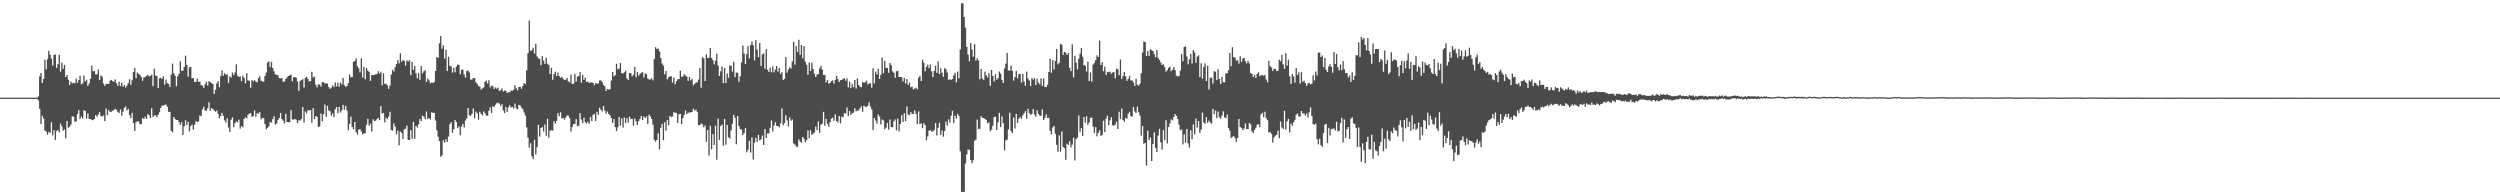 <?xml version="1.0" encoding="UTF-8"?>
<svg xmlns="http://www.w3.org/2000/svg" width="1920" height="150">
  <path d="M0 75.000h1v1.000H0zM1 75.000h1v1.000H1zM2 75.000h1v1.000H2zM3 75.000h1v1.000H3zM4 75.000h1v1.000H4zM5 75.000h1v1.000H5zM6 75.000h1v1.000H6zM7 75.000h1v1.000H7zM8 75.000h1v1.000H8zM9 75.000h1v1.000H9zM10 75.000h1v1.000H10zM11 75.000h1v1.000H11zM12 75.000h1v1.000H12zM13 75.000h1v1.000H13zM14 75.000h1v1.000H14zM15 75.000h1v1.000H15zM16 75.000h1v1.000H16zM17 75.000h1v1.000H17zM18 75.000h1v1.000H18zM19 75.000h1v1.000H19zM20 75.000h1v1.000H20zM21 75.000h1v1.000H21zM22 75.000h1v1.000H22zM23 75.000h1v1.000H23zM24 75.000h1v1.000H24zM25 75.000h1v1.000H25zM26 75.000h1v1.000H26zM27 75.000h1v1.000H27zM28 75.000h1v1.000H28zM29 73.943h1v3.237H29zM30 58.606h1v24.929H30zM31 55.999h1v39.359H31zM32 63.741h1v25.142H32zM33 60.617h1v30.405H33zM34 45.928h1v54.336H34zM35 53.189h1v47.810H35zM36 45.524h1v57.929H36zM37 38.989h1v62.222H37zM38 41.927h1v60.257H38zM39 45.091h1v48.796H39zM40 50.299h1v53.669H40zM41 42.182h1v57.857H41zM42 41.846h1v65.628H42zM43 52.122h1v48.592H43zM44 49.259h1v50.463H44zM45 42.023h1v59.600H45zM46 55.112h1v39.828H46zM47 48.075h1v48.923H47zM48 52.905h1v47.490H48zM49 49.933h1v49.425H49zM50 59.138h1v47.048H50zM51 57.573h1v35.322H51zM52 61.178h1v36.987H52zM53 65.213h1v32.208H53zM54 62.596h1v33.072H54zM55 64.058h1v25.394H55zM56 63.476h1v26.085H56zM57 63.954h1v29.569H57zM58 60.292h1v32.904H58zM59 63.567h1v24.086H59zM60 61.466h1v23.186H60zM61 58.229h1v33.070H61zM62 64.734h1v24.831H62zM63 64.037h1v27.010H63zM64 57.979h1v26.597H64zM65 62.640h1v22.622H65zM66 61.242h1v29.898H66zM67 66.068h1v21.141H67zM68 64.158h1v27.270H68zM69 60.442h1v31.063H69zM70 50.360h1v41.601H70zM71 54.739h1v37.560H71zM72 54.614h1v36.777H72zM73 57.181h1v31.264H73zM74 57.076h1v32.544H74zM75 53.397h1v34.497H75zM76 61.395h1v24.744H76zM77 57.975h1v31.103H77zM78 58.901h1v30.669H78zM79 64.173h1v24.413H79zM80 65.948h1v27.070H80zM81 64.351h1v18.930H81zM82 64.480h1v23.958H82zM83 64.505h1v19.998H83zM84 62.071h1v23.914H84zM85 61.329h1v24.475H85zM86 62.343h1v22.801H86zM87 62.849h1v21.605H87zM88 60.993h1v22.519H88zM89 63.986h1v20.276H89zM90 65.946h1v20.142H90zM91 62.810h1v24.022H91zM92 66.097h1v17.984H92zM93 63.496h1v25.358H93zM94 66.533h1v19.290H94zM95 65.297h1v17.465H95zM96 67.176h1v14.542H96zM97 65.728h1v19.134H97zM98 63.829h1v19.842H98zM99 60.889h1v27.530H99zM100 65.171h1v25.644H100zM101 61.531h1v25.137H101zM102 55.311h1v39.204H102zM103 52.296h1v48.279H103zM104 60.044h1v33.948H104zM105 55.644h1v37.512H105zM106 56.749h1v36.528H106zM107 57.488h1v37.829H107zM108 59.075h1v36.366H108zM109 62.034h1v28.629H109zM110 59.358h1v31.991H110zM111 59.298h1v30.250H111zM112 58.265h1v33.098H112zM113 57.430h1v30.296H113zM114 58.675h1v29.745H114zM115 58.317h1v32.234H115zM116 57.274h1v25.872H116zM117 66.167h1v23.628H117zM118 52.682h1v35.984H118zM119 57.979h1v30.626H119zM120 58.304h1v31.782H120zM121 67.640h1v20.538H121zM122 60.163h1v26.033H122zM123 59.738h1v23.086H123zM124 60.674h1v20.484H124zM125 58.660h1v22.364H125zM126 65.019h1v15.570H126zM127 61.116h1v19.164H127zM128 63.863h1v18.127H128zM129 64.477h1v21.391H129zM130 66.782h1v19.193H130zM131 57.293h1v43.166H131zM132 48.844h1v52.669H132zM133 56.323h1v33.510H133zM134 58.189h1v33.164H134zM135 66.265h1v25.928H135zM136 58.659h1v33.456H136zM137 56.744h1v37.161H137zM138 46.983h1v48.905H138zM139 54.389h1v39.532H139zM140 54.332h1v49.335H140zM141 51.441h1v45.555H141zM142 42.750h1v49.589H142zM143 49.911h1v46.204H143zM144 58.901h1v34.617H144zM145 51.680h1v49.125H145zM146 51.352h1v45.529H146zM147 60.215h1v35.487H147zM148 59.870h1v39.735H148zM149 62.976h1v32.769H149zM150 62.849h1v30.230H150zM151 60.401h1v33.307H151zM152 62.880h1v30.346H152zM153 62.603h1v25.954H153zM154 65.400h1v23.829H154zM155 65.781h1v18.290H155zM156 67.515h1v14.446H156zM157 64.750h1v19.886H157zM158 62.797h1v22.483H158zM159 65.796h1v17.415H159zM160 62.401h1v16.186H160zM161 63.098h1v21.962H161zM162 63.887h1v19.036H162zM163 64.453h1v19.250H163zM164 72.080h1v12.810H164zM165 68.934h1v16.867H165zM166 63.979h1v20.929H166zM167 62.276h1v25.065H167zM168 66.914h1v23.976H168zM169 58.446h1v30.676H169zM170 54.063h1v32.691H170zM171 58.145h1v30.858H171zM172 56.248h1v36.151H172zM173 57.301h1v36.882H173zM174 57.121h1v33.832H174zM175 63.657h1v34.239H175zM176 58.648h1v42.643H176zM177 59.611h1v32.459H177zM178 55.711h1v34.401H178zM179 57.756h1v39.980H179zM180 55.707h1v38.888H180zM181 49.472h1v43.765H181zM182 58.188h1v35.729H182zM183 59.137h1v32.775H183zM184 58.778h1v40.051H184zM185 62.257h1v34.493H185zM186 58.111h1v39.651H186zM187 59.690h1v31.622H187zM188 64.019h1v26.154H188zM189 56.173h1v34.632H189zM190 61.748h1v26.491H190zM191 62.073h1v25.101H191zM192 67.322h1v19.710H192zM193 61.616h1v28.112H193zM194 62.441h1v26.742H194zM195 61.501h1v23.360H195zM196 62.704h1v26.933H196zM197 63.246h1v23.703H197zM198 60.106h1v27.174H198zM199 58.551h1v27.520H199zM200 62.052h1v29.537H200zM201 62.418h1v28.045H201zM202 62.747h1v27.999H202zM203 58.358h1v36.967H203zM204 55.701h1v43.627H204zM205 48.154h1v49.987H205zM206 47.030h1v50.035H206zM207 51.563h1v42.082H207zM208 47.476h1v46.693H208zM209 52.270h1v39.263H209zM210 54.828h1v34.445H210zM211 57.149h1v38.509H211zM212 57.441h1v37.388H212zM213 57.870h1v34.223H213zM214 60.011h1v30.542H214zM215 60.206h1v26.534H215zM216 59.937h1v31.599H216zM217 62.895h1v29.741H217zM218 62.570h1v32.181H218zM219 60.647h1v26.796H219zM220 59.335h1v34.432H220zM221 58.385h1v35.543H221zM222 58.009h1v35.747H222zM223 57.255h1v27.314H223zM224 62.432h1v29.316H224zM225 59.384h1v32.520H225zM226 59.146h1v32.263H226zM227 59.705h1v32.245H227zM228 62.593h1v32.039H228zM229 69.719h1v22.740H229zM230 62.290h1v30.206H230zM231 61.434h1v29.911H231zM232 60.752h1v21.512H232zM233 67.253h1v26.875H233zM234 59.842h1v25.746H234zM235 59.020h1v27.995H235zM236 60.788h1v23.830H236zM237 62.561h1v22.331H237zM238 62.216h1v22.312H238zM239 55.112h1v39.188H239zM240 59.561h1v23.554H240zM241 58.813h1v32.620H241zM242 65.070h1v24.147H242zM243 67.128h1v22.598H243zM244 64.818h1v32.680H244zM245 64.834h1v32.223H245zM246 66.485h1v20.641H246zM247 63.070h1v29.988H247zM248 63.082h1v24.698H248zM249 64.158h1v16.001H249zM250 63.886h1v25.860H250zM251 64.247h1v16.952H251zM252 66.873h1v17.965H252zM253 68.263h1v17.120H253zM254 67.300h1v21.509H254zM255 65.474h1v21.644H255zM256 66.905h1v23.025H256zM257 63.301h1v20.564H257zM258 66.294h1v15.896H258zM259 63.466h1v23.501H259zM260 66.625h1v15.553H260zM261 63.337h1v23.048H261zM262 64.821h1v19.958H262zM263 59.911h1v20.653H263zM264 65.498h1v18.781H264zM265 66.625h1v14.725H265zM266 66.091h1v18.730H266zM267 63.862h1v36.119H267zM268 57.187h1v38.017H268zM269 59.277h1v30.307H269zM270 59.207h1v38.348H270zM271 47.417h1v51.910H271zM272 46.810h1v46.866H272zM273 44.810h1v56.688H273zM274 50.833h1v52.510H274zM275 52.403h1v47.110H275zM276 55.563h1v43.643H276zM277 44.847h1v56.086H277zM278 59.501h1v43.595H278zM279 51.244h1v51.200H279zM280 60.854h1v41.489H280zM281 52.185h1v43.658H281zM282 54.269h1v37.031H282zM283 55.213h1v41.227H283zM284 62.117h1v32.790H284zM285 57.696h1v43.322H285zM286 57.699h1v33.988H286zM287 57.543h1v35.352H287zM288 57.041h1v35.667H288zM289 56.860h1v34.676H289zM290 54.692h1v35.853H290zM291 56.509h1v35.717H291zM292 55.060h1v26.389H292zM293 65.582h1v21.603H293zM294 56.203h1v30.499H294zM295 64.413h1v29.598H295zM296 64.192h1v26.177H296zM297 65.699h1v25.827H297zM298 68.245h1v21.347H298zM299 65.713h1v20.148H299zM300 57.310h1v42.482H300zM301 53.552h1v46.813H301zM302 54.927h1v39.855H302zM303 51.635h1v45.560H303zM304 49.129h1v53.978H304zM305 46.162h1v54.075H305zM306 48.625h1v62.919H306zM307 40.950h1v60.055H307zM308 47.407h1v54.630H308zM309 46.225h1v60.403H309zM310 46.709h1v52.601H310zM311 50.396h1v48.434H311zM312 46.382h1v50.048H312zM313 47.292h1v60.059H313zM314 46.175h1v61.412H314zM315 57.789h1v42.216H315zM316 47.624h1v59.128H316zM317 53.585h1v40.034H317zM318 50.576h1v56.012H318zM319 56.357h1v40.290H319zM320 60.097h1v37.844H320zM321 56.133h1v39.274H321zM322 61.382h1v30.010H322zM323 50.636h1v42.434H323zM324 56.425h1v32.410H324zM325 54.863h1v34.740H325zM326 53.909h1v37.596H326zM327 62.888h1v22.741H327zM328 60.305h1v30.944H328zM329 61.763h1v28.937H329zM330 63.933h1v27.939H330zM331 63.391h1v22.892H331zM332 63.676h1v22.972H332zM333 63.028h1v23.637H333zM334 54.545h1v38.003H334zM335 43.836h1v56.282H335zM336 44.506h1v60.449H336zM337 33.277h1v75.068H337zM338 27.628h1v92.760H338zM339 37.333h1v82.073H339zM340 34.807h1v72.926H340zM341 45.026h1v64.571H341zM342 38.183h1v68.666H342zM343 54.580h1v54.456H343zM344 43.610h1v61.283H344zM345 50.464h1v44.882H345zM346 51.117h1v42.665H346zM347 55.809h1v46.174H347zM348 51.973h1v47.306H348zM349 55.519h1v36.640H349zM350 51.169h1v42.616H350zM351 49.623h1v48.834H351zM352 49.857h1v47.175H352zM353 56.912h1v46.898H353zM354 53.451h1v43.762H354zM355 53.580h1v41.554H355zM356 57.218h1v40.779H356zM357 59.613h1v32.953H357zM358 54.577h1v36.323H358zM359 54.157h1v28.844H359zM360 55.600h1v32.944H360zM361 61.131h1v27.855H361zM362 61.110h1v26.299H362zM363 59.939h1v23.286H363zM364 59.893h1v31.000H364zM365 63.192h1v22.510H365zM366 64.339h1v22.749H366zM367 66.062h1v25.892H367zM368 66.548h1v19.338H368zM369 68.689h1v18.801H369zM370 67.848h1v20.883H370zM371 67.137h1v18.355H371zM372 62.907h1v24.074H372zM373 61.836h1v26.919H373zM374 64.041h1v24.876H374zM375 61.593h1v23.439H375zM376 67.156h1v15.341H376zM377 65.723h1v21.091H377zM378 66.234h1v15.263H378zM379 68.335h1v13.933H379zM380 67.126h1v13.316H380zM381 68.147h1v11.134H381zM382 67.295h1v11.521H382zM383 69.749h1v9.859H383zM384 69.308h1v12.042H384zM385 67.938h1v12.014H385zM386 70.248h1v14.569H386zM387 69.358h1v17.588H387zM388 69.822h1v12.311H388zM389 71.352h1v14.686H389zM390 70.798h1v11.723H390zM391 70.876h1v9.969H391zM392 69.475h1v13.077H392zM393 69.654h1v12.494H393zM394 68.935h1v14.441H394zM395 65.429h1v14.097H395zM396 67.847h1v15.419H396zM397 69.466h1v14.562H397zM398 66.847h1v13.712H398zM399 66.618h1v14.326H399zM400 68.209h1v14.438H400zM401 65.952h1v17.845H401zM402 63.737h1v22.637H402zM403 64.665h1v24.233H403zM404 54.082h1v43.721H404zM405 40.788h1v65.064H405zM406 15.829h1v97.603H406zM407 39.174h1v70.870H407zM408 38.455h1v81.584H408zM409 36.629h1v85.649H409zM410 41.142h1v66.208H410zM411 33.601h1v85.074H411zM412 43.361h1v69.664H412zM413 44.685h1v51.164H413zM414 45.436h1v59.515H414zM415 50.069h1v48.206H415zM416 43.115h1v54.514H416zM417 46.548h1v54.485H417zM418 49.073h1v46.585H418zM419 44.304h1v59.935H419zM420 48.914h1v42.307H420zM421 49.979h1v55.801H421zM422 56.844h1v43.642H422zM423 52.106h1v47.896H423zM424 61.231h1v39.190H424zM425 56.949h1v36.125H425zM426 55.047h1v39.841H426zM427 58.491h1v34.405H427zM428 55.796h1v31.078H428zM429 58.492h1v30.726H429zM430 59.663h1v26.555H430zM431 58.965h1v32.079H431zM432 60.506h1v29.912H432zM433 61.495h1v30.495H433zM434 61.246h1v28.976H434zM435 59.875h1v28.773H435zM436 62.452h1v26.383H436zM437 63.261h1v27.500H437zM438 57.305h1v43.769H438zM439 64.453h1v32.997H439zM440 64.207h1v31.130H440zM441 56.801h1v38.321H441zM442 62.788h1v28.713H442zM443 58.909h1v38.075H443zM444 58.415h1v38.129H444zM445 55.273h1v31.585H445zM446 63.569h1v28.230H446zM447 57.453h1v37.161H447zM448 61.367h1v28.994H448zM449 59.659h1v34.180H449zM450 63.033h1v31.860H450zM451 62.500h1v30.951H451zM452 63.627h1v31.457H452zM453 63.365h1v26.427H453zM454 63.271h1v29.725H454zM455 63.708h1v24.552H455zM456 65.444h1v21.976H456zM457 63.598h1v29.331H457zM458 64.263h1v21.634H458zM459 64.081h1v24.067H459zM460 61.751h1v20.957H460zM461 61.681h1v22.668H461zM462 63.053h1v22.561H462zM463 65.268h1v16.092H463zM464 66.358h1v18.516H464zM465 69.838h1v17.503H465zM466 68.294h1v17.330H466zM467 68.768h1v18.787H467zM468 68.584h1v20.061H468zM469 61.857h1v28.832H469zM470 55.265h1v39.137H470zM471 58.620h1v32.759H471zM472 57.705h1v40.001H472zM473 48.963h1v51.686H473zM474 53.260h1v44.463H474zM475 52.742h1v37.164H475zM476 48.324h1v48.159H476zM477 56.187h1v34.712H477zM478 56.403h1v41.647H478zM479 55.480h1v34.784H479zM480 54.201h1v40.326H480zM481 60.205h1v30.449H481zM482 61.370h1v32.785H482zM483 56.166h1v33.455H483zM484 56.150h1v35.327H484zM485 58.663h1v32.460H485zM486 57.362h1v39.093H486zM487 51.300h1v39.775H487zM488 59.371h1v33.830H488zM489 55.338h1v40.734H489zM490 58.095h1v34.863H490zM491 56.787h1v34.560H491zM492 56.027h1v33.054H492zM493 55.243h1v36.919H493zM494 59.418h1v30.086H494zM495 56.392h1v34.297H495zM496 56.868h1v32.535H496zM497 60.305h1v34.974H497zM498 61.009h1v27.024H498zM499 61.022h1v28.531H499zM500 59.984h1v31.386H500zM501 61.697h1v34.147H501zM502 45.389h1v62.026H502zM503 36.253h1v72.583H503zM504 37.620h1v69.912H504zM505 37.268h1v65.120H505zM506 39.436h1v75.298H506zM507 44.502h1v53.631H507zM508 48.791h1v46.310H508zM509 50.334h1v57.334H509zM510 57.113h1v36.806H510zM511 54.534h1v45.760H511zM512 61.044h1v31.165H512zM513 59.340h1v36.708H513zM514 58.606h1v30.451H514zM515 58.523h1v31.436H515zM516 63.451h1v25.974H516zM517 59.477h1v26.676H517zM518 64.729h1v21.880H518zM519 62.419h1v24.319H519zM520 60.887h1v33.524H520zM521 60.649h1v27.158H521zM522 54.293h1v33.229H522zM523 58.894h1v36.363H523zM524 58.777h1v31.911H524zM525 57.019h1v31.151H525zM526 58.034h1v26.851H526zM527 58.826h1v28.911H527zM528 62.073h1v24.523H528zM529 59.106h1v27.311H529zM530 61.745h1v24.560H530zM531 60.501h1v25.535H531zM532 65.554h1v18.025H532zM533 64.445h1v20.515H533zM534 63.271h1v20.877H534zM535 63.247h1v22.689H535zM536 61.058h1v35.046H536zM537 52.243h1v43.699H537zM538 67.370h1v27.526H538zM539 43.971h1v51.499H539zM540 44.845h1v52.920H540zM541 62.238h1v34.109H541zM542 41.693h1v67.177H542zM543 44.675h1v55.185H543zM544 44.406h1v75.080H544zM545 36.888h1v59.701H545zM546 44.500h1v70.134H546zM547 46.132h1v56.906H547zM548 49.402h1v61.952H548zM549 46.716h1v49.840H549zM550 41.191h1v81.507H550zM551 50.278h1v40.882H551zM552 58.371h1v49.209H552zM553 54.718h1v42.202H553zM554 51.068h1v44.500H554zM555 63.821h1v48.087H555zM556 52.190h1v39.176H556zM557 63.795h1v47.269H557zM558 56.296h1v39.674H558zM559 59.716h1v45.779H559zM560 50.320h1v56.074H560zM561 50.458h1v49.621H561zM562 55.033h1v39.989H562zM563 47.461h1v40.774H563zM564 59.249h1v31.201H564zM565 55.663h1v55.142H565zM566 56.020h1v33.057H566zM567 62.783h1v34.068H567zM568 58.566h1v40.452H568zM569 47.863h1v51.737H569zM570 34.994h1v68.736H570zM571 41.041h1v61.219H571zM572 49.226h1v49.153H572zM573 41.629h1v75.303H573zM574 35.498h1v79.534H574zM575 44.909h1v63.190H575zM576 34.616h1v82.532H576zM577 31.953h1v73.622H577zM578 34.736h1v87.748H578zM579 46.449h1v63.118H579zM580 30.832h1v75.017H580zM581 38.035h1v70.953H581zM582 43.910h1v59.671H582zM583 33.084h1v74.733H583zM584 50.639h1v56.434H584zM585 41.836h1v62.359H585zM586 41.004h1v70.427H586zM587 52.827h1v46.340H587zM588 37.766h1v68.172H588zM589 53.606h1v48.850H589zM590 55.231h1v47.271H590zM591 52.039h1v46.113H591zM592 55.538h1v37.004H592zM593 51.109h1v49.782H593zM594 55.672h1v40.678H594zM595 53.296h1v40.570H595zM596 50.708h1v45.950H596zM597 55.032h1v41.729H597zM598 52.006h1v45.750H598zM599 56.881h1v37.918H599zM600 55.380h1v27.938H600zM601 61.400h1v34.854H601zM602 60.452h1v34.015H602zM603 43.919h1v44.668H603zM604 55.720h1v36.726H604zM605 53.408h1v43.713H605zM606 51.731h1v38.526H606zM607 52.619h1v40.086H607zM608 47.145h1v44.603H608zM609 32.130h1v77.934H609zM610 49.737h1v61.270H610zM611 35.302h1v77.104H611zM612 39.965h1v72.982H612zM613 30.578h1v76.467H613zM614 42.103h1v66.590H614zM615 34.540h1v75.036H615zM616 44.821h1v60.373H616zM617 35.345h1v71.272H617zM618 47.407h1v61.922H618zM619 49.745h1v57.877H619zM620 57.394h1v42.651H620zM621 47.899h1v58.219H621zM622 54.487h1v45.620H622zM623 48.128h1v55.427H623zM624 52.945h1v49.740H624zM625 56.555h1v45.124H625zM626 59.119h1v38.036H626zM627 57.309h1v42.714H627zM628 56.896h1v36.436H628zM629 52.461h1v49.617H629zM630 50.605h1v45.174H630zM631 53.478h1v41.514H631zM632 57.541h1v28.371H632zM633 57.652h1v38.980H633zM634 63.346h1v27.930H634zM635 61.436h1v33.702H635zM636 64.236h1v33.177H636zM637 63.691h1v30.147H637zM638 62.309h1v28.805H638zM639 61.793h1v28.576H639zM640 64.185h1v28.617H640zM641 61.338h1v26.524H641zM642 58.191h1v34.725H642zM643 60.721h1v33.308H643zM644 62.996h1v26.065H644zM645 61.617h1v33.141H645zM646 61.370h1v28.164H646zM647 60.450h1v29.648H647zM648 60.119h1v26.783H648zM649 62.051h1v25.259H649zM650 60.282h1v22.243H650zM651 67.100h1v21.950H651zM652 62.642h1v22.644H652zM653 67.645h1v20.552H653zM654 64.389h1v22.609H654zM655 66.943h1v19.561H655zM656 61.410h1v21.780H656zM657 68.021h1v17.478H657zM658 60.166h1v24.664H658zM659 65.186h1v19.638H659zM660 66.712h1v16.428H660zM661 66.978h1v14.635H661zM662 63.124h1v22.665H662zM663 63.563h1v17.650H663zM664 63.160h1v18.746H664zM665 61.978h1v20.115H665zM666 64.876h1v16.263H666zM667 64.057h1v14.561H667zM668 64.014h1v17.714H668zM669 67.368h1v16.632H669zM670 52.468h1v47.459H670zM671 64.071h1v26.540H671zM672 54.929h1v37.646H672zM673 57.263h1v37.699H673zM674 52.843h1v35.113H674zM675 60.688h1v28.863H675zM676 57.431h1v38.083H676zM677 44.182h1v47.571H677zM678 56.192h1v36.203H678zM679 46.674h1v52.554H679zM680 52.162h1v45.813H680zM681 52.114h1v42.209H681zM682 55.888h1v43.673H682zM683 48.325h1v43.495H683zM684 50.100h1v47.479H684zM685 54.872h1v42.852H685zM686 55.793h1v37.377H686zM687 59.822h1v31.911H687zM688 54.720h1v45.352H688zM689 54.434h1v36.692H689zM690 59.117h1v41.873H690zM691 59.095h1v36.153H691zM692 59.227h1v29.185H692zM693 62.475h1v31.226H693zM694 59.920h1v27.062H694zM695 64.133h1v28.871H695zM696 60.734h1v21.046H696zM697 65.190h1v22.747H697zM698 63.457h1v25.041H698zM699 67.090h1v19.009H699zM700 66.409h1v21.189H700zM701 68.699h1v18.765H701zM702 67.990h1v16.785H702zM703 67.393h1v20.079H703zM704 68.663h1v26.747H704zM705 59.645h1v25.977H705zM706 58.440h1v36.854H706zM707 62.244h1v32.498H707zM708 45.810h1v52.653H708zM709 48.136h1v46.408H709zM710 54.782h1v41.248H710zM711 51.337h1v56.367H711zM712 49.712h1v55.087H712zM713 52.429h1v47.970H713zM714 49.561h1v50.396H714zM715 54.828h1v46.115H715zM716 59.212h1v41.833H716zM717 54.498h1v45.447H717zM718 50.524h1v43.913H718zM719 55.974h1v48.038H719zM720 47.215h1v50.954H720zM721 56.947h1v37.282H721zM722 52.432h1v51.152H722zM723 55.889h1v44.332H723zM724 58.959h1v46.068H724zM725 52.309h1v48.351H725zM726 53.232h1v40.128H726zM727 55.636h1v40.901H727zM728 61.341h1v30.323H728zM729 60.832h1v33.452H729zM730 61.370h1v27.518H730zM731 60.650h1v24.389H731zM732 57.909h1v36.691H732zM733 55.917h1v32.897H733zM734 63.304h1v27.792H734zM735 54.930h1v32.568H735zM736 60.124h1v29.068H736zM737 37.974h1v78.226H737zM738 2.556h1v144.867H738zM739 2.584h1v144.786H739zM740 13.077h1v134.335H740zM741 21.268h1v104.379H741zM742 36.070h1v82.434H742zM743 41.873h1v72.798H743zM744 47.083h1v68.160H744zM745 33.013h1v89.791H745zM746 38.067h1v87.253H746zM747 43.544h1v79.535H747zM748 33.929h1v74.087H748zM749 46.554h1v60.729H749zM750 44.724h1v47.107H750zM751 46.416h1v52.755H751zM752 60.926h1v37.873H752zM753 52.960h1v36.356H753zM754 60.325h1v30.271H754zM755 61.525h1v29.091H755zM756 55.039h1v36.339H756zM757 57.913h1v34.224H757zM758 59.551h1v35.159H758zM759 56.167h1v37.778H759zM760 65.947h1v34.880H760zM761 53.701h1v45.828H761zM762 58.379h1v38.169H762zM763 62.608h1v27.373H763zM764 56.979h1v32.666H764zM765 61.232h1v38.615H765zM766 60.066h1v33.946H766zM767 54.899h1v31.737H767zM768 56.544h1v41.035H768zM769 61.269h1v28.131H769zM770 63.756h1v30.819H770zM771 52.538h1v62.964H771zM772 48.880h1v58.943H772zM773 40.617h1v66.663H773zM774 54.023h1v45.467H774zM775 54.306h1v32.198H775zM776 50.412h1v50.303H776zM777 54.415h1v47.777H777zM778 61.934h1v28.328H778zM779 59.232h1v39.502H779zM780 54.392h1v33.180H780zM781 60.121h1v34.351H781zM782 56.959h1v34.161H782zM783 56.847h1v32.918H783zM784 63.398h1v27.860H784zM785 56.741h1v31.793H785zM786 62.586h1v24.507H786zM787 65.908h1v19.500H787zM788 55.032h1v36.085H788zM789 60.335h1v23.273H789zM790 61.821h1v25.044H790zM791 66.053h1v22.187H791zM792 60.003h1v27.503H792zM793 61.204h1v22.508H793zM794 60.026h1v27.925H794zM795 65.274h1v24.339H795zM796 60.492h1v24.227H796zM797 63.549h1v23.887H797zM798 64.775h1v23.962H798zM799 60.228h1v28.803H799zM800 65.965h1v18.076H800zM801 60.069h1v32.083H801zM802 66.797h1v23.674H802zM803 66.877h1v21.013H803zM804 65.064h1v25.512H804zM805 55.320h1v35.167H805zM806 45.108h1v55.372H806zM807 55.889h1v47.316H807zM808 46.112h1v51.822H808zM809 53.400h1v43.354H809zM810 46.708h1v56.071H810zM811 37.705h1v73.502H811zM812 49.433h1v67.097H812zM813 48.249h1v55.700H813zM814 33.666h1v82.788H814zM815 34.409h1v66.498H815zM816 42.190h1v70.696H816zM817 39.832h1v73.997H817zM818 40.325h1v82.419H818zM819 42.242h1v68.084H819zM820 40.691h1v70.702H820zM821 52.018h1v56.457H821zM822 54.614h1v58.498H822zM823 34.030h1v77.011H823zM824 59.405h1v46.431H824zM825 42.854h1v80.412H825zM826 48.084h1v58.857H826zM827 53.197h1v52.414H827zM828 45.045h1v43.605H828zM829 41.220h1v60.015H829zM830 36.803h1v61.574H830zM831 43.519h1v60.905H831zM832 49.974h1v39.877H832zM833 50.711h1v43.496H833zM834 55.009h1v34.251H834zM835 47.402h1v48.466H835zM836 62.222h1v31.875H836zM837 55.592h1v34.909H837zM838 62.702h1v27.596H838zM839 49.661h1v47.550H839zM840 48.241h1v53.823H840zM841 46.103h1v51.537H841zM842 42.514h1v62.185H842zM843 43.770h1v58.255H843zM844 31.169h1v68.909H844zM845 49.912h1v54.472H845zM846 47.613h1v56.013H846zM847 54.711h1v37.980H847zM848 51.147h1v50.442H848zM849 57.538h1v33.626H849zM850 55.146h1v33.709H850zM851 55.447h1v40.722H851zM852 54.923h1v37.505H852zM853 56.618h1v33.334H853zM854 55.659h1v40.457H854zM855 55.251h1v41.294H855zM856 60.123h1v35.507H856zM857 52.688h1v40.844H857zM858 53.298h1v45.814H858zM859 57.698h1v28.116H859zM860 45.757h1v45.683H860zM861 60.608h1v22.764H861zM862 58.404h1v33.860H862zM863 55.237h1v38.319H863zM864 58.628h1v31.872H864zM865 62.086h1v29.138H865zM866 60.489h1v26.887H866zM867 58.290h1v27.579H867zM868 61.801h1v27.541H868zM869 61.773h1v27.769H869zM870 63.291h1v18.838H870zM871 65.978h1v19.703H871zM872 60.402h1v26.337H872zM873 65.127h1v16.840H873zM874 65.790h1v20.422H874zM875 64.291h1v24.507H875zM876 56.305h1v47.892H876zM877 40.223h1v56.562H877zM878 31.903h1v78.490H878zM879 32.316h1v77.425H879zM880 42.986h1v84.132H880zM881 39.143h1v61.177H881zM882 42.932h1v64.614H882zM883 37.805h1v67.823H883zM884 38.535h1v85.100H884zM885 39.155h1v71.413H885zM886 41.656h1v59.930H886zM887 43.999h1v69.535H887zM888 38.497h1v78.362H888zM889 44.632h1v59.439H889zM890 46.179h1v52.783H890zM891 48.005h1v61.370H891zM892 49.955h1v64.928H892zM893 49.323h1v50.538H893zM894 51.487h1v56.206H894zM895 55.082h1v37.272H895zM896 53.840h1v56.321H896zM897 52.148h1v45.415H897zM898 51.135h1v43.677H898zM899 54.743h1v37.026H899zM900 53.569h1v38.970H900zM901 51.538h1v38.316H901zM902 53.895h1v33.685H902zM903 58.089h1v30.937H903zM904 58.626h1v32.756H904zM905 58.505h1v37.274H905zM906 54.251h1v45.781H906zM907 41.396h1v57.965H907zM908 47.064h1v63.900H908zM909 36.078h1v67.095H909zM910 35.566h1v73.985H910zM911 43.442h1v55.579H911zM912 49.394h1v60.784H912zM913 45.583h1v67.832H913zM914 41.391h1v58.717H914zM915 48.793h1v58.159H915zM916 38.427h1v57.104H916zM917 40.241h1v62.937H917zM918 48.209h1v42.828H918zM919 43.474h1v54.497H919zM920 42.489h1v50.512H920zM921 59.309h1v42.711H921zM922 48.543h1v50.982H922zM923 60.405h1v26.061H923zM924 51.371h1v42.746H924zM925 48.697h1v46.335H925zM926 62.269h1v27.701H926zM927 50.321h1v44.114H927zM928 68.711h1v23.963H928zM929 59.691h1v34.396H929zM930 59.619h1v35.291H930zM931 64.230h1v19.420H931zM932 54.749h1v32.892H932zM933 55.034h1v29.800H933zM934 61.504h1v29.249H934zM935 53.186h1v32.513H935zM936 60.676h1v29.404H936zM937 64.559h1v26.594H937zM938 59.138h1v29.591H938zM939 63.198h1v22.252H939zM940 63.268h1v26.962H940zM941 56.322h1v34.430H941zM942 56.270h1v31.657H942zM943 54.040h1v44.195H943zM944 40.718h1v59.584H944zM945 50.824h1v55.146H945zM946 36.238h1v68.879H946zM947 43.823h1v60.594H947zM948 44.301h1v61.643H948zM949 46.578h1v62.376H949zM950 46.283h1v59.659H950zM951 48.882h1v42.471H951zM952 43.185h1v54.385H952zM953 47.431h1v50.794H953zM954 44.860h1v55.153H954zM955 44.507h1v54.086H955zM956 47.083h1v47.800H956zM957 48.678h1v50.441H957zM958 46.698h1v52.497H958zM959 48.689h1v45.803H959zM960 56.014h1v39.414H960zM961 56.752h1v44.196H961zM962 59.226h1v43.018H962zM963 57.488h1v42.295H963zM964 59.847h1v38.322H964zM965 56.836h1v38.962H965zM966 55.520h1v39.836H966zM967 58.570h1v39.178H967zM968 57.772h1v30.116H968zM969 57.718h1v28.916H969zM970 58.279h1v31.661H970zM971 57.569h1v28.226H971zM972 61.105h1v29.819H972zM973 63.301h1v28.992H973zM974 46.740h1v55.072H974zM975 50.867h1v50.581H975zM976 51.764h1v50.987H976zM977 54.500h1v55.065H977zM978 52.745h1v52.726H978zM979 53.005h1v51.191H979zM980 54.641h1v48.895H980zM981 54.148h1v46.207H981zM982 45.846h1v60.337H982zM983 47.029h1v46.328H983zM984 42.161h1v55.839H984zM985 49.439h1v49.506H985zM986 52.814h1v32.270H986zM987 40.793h1v58.689H987zM988 50.413h1v42.813H988zM989 45.825h1v45.460H989zM990 58.634h1v43.009H990zM991 64.460h1v30.447H991zM992 56.866h1v39.746H992zM993 58.712h1v35.312H993zM994 63.431h1v28.641H994zM995 52.205h1v35.861H995zM996 57.526h1v29.578H996zM997 55.537h1v33.861H997zM998 64.278h1v25.310H998zM999 55.397h1v29.866H999zM1000 62.846h1v24.340H1000zM1001 61.877h1v25.207H1001zM1002 63.720h1v25.073H1002zM1003 65.932h1v21.207H1003zM1004 64.033h1v26.275H1004zM1005 63.690h1v22.586H1005zM1006 64.763h1v17.644H1006zM1007 64.239h1v24.802H1007zM1008 57.829h1v37.551H1008zM1009 61.767h1v34.206H1009zM1010 54.913h1v39.901H1010zM1011 57.968h1v49.013H1011zM1012 40.472h1v70.409H1012zM1013 40.370h1v66.159H1013zM1014 43.894h1v67.501H1014zM1015 42.642h1v70.034H1015zM1016 51.615h1v50.622H1016zM1017 44.508h1v51.344H1017zM1018 53.586h1v41.498H1018zM1019 55.309h1v54.438H1019zM1020 51.005h1v47.162H1020zM1021 49.388h1v54.695H1021zM1022 51.410h1v47.727H1022zM1023 55.879h1v43.054H1023zM1024 39.928h1v58.700H1024zM1025 49.210h1v50.980H1025zM1026 41.531h1v51.988H1026zM1027 51.656h1v49.206H1027zM1028 54.061h1v46.401H1028zM1029 49.482h1v45.089H1029zM1030 53.803h1v36.787H1030zM1031 46.952h1v62.454H1031zM1032 53.189h1v38.615H1032zM1033 56.171h1v49.834H1033zM1034 56.025h1v43.187H1034zM1035 59.441h1v38.068H1035zM1036 57.944h1v48.756H1036zM1037 62.949h1v28.194H1037zM1038 55.563h1v34.547H1038zM1039 61.390h1v33.359H1039zM1040 58.093h1v37.198H1040zM1041 42.398h1v55.858H1041zM1042 42.494h1v70.452H1042zM1043 32.533h1v65.420H1043zM1044 43.887h1v69.009H1044zM1045 28.293h1v95.978H1045zM1046 30.313h1v79.798H1046zM1047 29.074h1v86.356H1047zM1048 34.490h1v90.856H1048zM1049 38.630h1v70.357H1049zM1050 29.304h1v75.697H1050zM1051 39.133h1v75.490H1051zM1052 41.840h1v72.971H1052zM1053 48.942h1v54.546H1053zM1054 33.510h1v88.409H1054zM1055 41.093h1v67.861H1055zM1056 37.596h1v77.925H1056zM1057 37.596h1v78.532H1057zM1058 37.637h1v81.789H1058zM1059 47.701h1v64.344H1059zM1060 45.274h1v63.810H1060zM1061 46.346h1v52.293H1061zM1062 55.068h1v61.153H1062zM1063 38.770h1v67.775H1063zM1064 49.057h1v65.074H1064zM1065 45.987h1v54.246H1065zM1066 56.901h1v50.160H1066zM1067 55.578h1v52.865H1067zM1068 40.020h1v60.910H1068zM1069 46.943h1v55.320H1069zM1070 45.754h1v52.136H1070zM1071 45.850h1v54.149H1071zM1072 46.475h1v53.891H1072zM1073 51.463h1v53.344H1073zM1074 58.547h1v37.354H1074zM1075 50.026h1v42.410H1075zM1076 46.738h1v51.038H1076zM1077 56.138h1v52.476H1077zM1078 47.067h1v45.105H1078zM1079 52.478h1v46.149H1079zM1080 46.492h1v44.114H1080zM1081 40.962h1v56.579H1081zM1082 52.785h1v40.719H1082zM1083 47.574h1v53.008H1083zM1084 61.320h1v27.216H1084zM1085 49.843h1v49.462H1085zM1086 49.810h1v45.316H1086zM1087 43.100h1v56.663H1087zM1088 54.952h1v43.765H1088zM1089 50.737h1v43.343H1089zM1090 51.991h1v55.677H1090zM1091 58.193h1v39.328H1091zM1092 47.274h1v56.617H1092zM1093 55.983h1v36.134H1093zM1094 48.131h1v44.573H1094zM1095 49.840h1v49.201H1095zM1096 50.282h1v36.311H1096zM1097 49.192h1v46.940H1097zM1098 52.483h1v36.226H1098zM1099 55.781h1v36.024H1099zM1100 56.880h1v38.515H1100zM1101 45.322h1v50.380H1101zM1102 56.925h1v33.287H1102zM1103 58.465h1v40.244H1103zM1104 47.952h1v52.789H1104zM1105 53.882h1v32.335H1105zM1106 48.940h1v47.575H1106zM1107 64.005h1v30.848H1107zM1108 37.967h1v75.283H1108zM1109 36.839h1v67.279H1109zM1110 33.267h1v76.612H1110zM1111 50.349h1v55.633H1111zM1112 47.584h1v53.194H1112zM1113 39.963h1v71.500H1113zM1114 44.330h1v63.087H1114zM1115 35.415h1v79.270H1115zM1116 38.442h1v85.326H1116zM1117 37.377h1v79.771H1117zM1118 40.898h1v70.881H1118zM1119 44.347h1v74.771H1119zM1120 37.674h1v81.037H1120zM1121 43.040h1v65.081H1121zM1122 38.832h1v68.701H1122zM1123 45.881h1v58.899H1123zM1124 43.229h1v65.726H1124zM1125 38.673h1v72.909H1125zM1126 43.466h1v62.784H1126zM1127 42.887h1v68.034H1127zM1128 36.681h1v70.944H1128zM1129 42.193h1v66.155H1129zM1130 45.177h1v63.308H1130zM1131 49.707h1v60.050H1131zM1132 54.099h1v59.296H1132zM1133 43.917h1v65.455H1133zM1134 41.945h1v65.089H1134zM1135 49.082h1v61.334H1135zM1136 47.790h1v60.886H1136zM1137 52.849h1v60.171H1137zM1138 51.358h1v50.275H1138zM1139 53.461h1v48.598H1139zM1140 54.705h1v46.346H1140zM1141 56.004h1v40.378H1141zM1142 55.127h1v38.848H1142zM1143 57.345h1v34.895H1143zM1144 56.675h1v35.000H1144zM1145 57.753h1v33.193H1145zM1146 61.012h1v26.663H1146zM1147 61.568h1v29.567H1147zM1148 56.151h1v30.233H1148zM1149 57.621h1v39.195H1149zM1150 63.039h1v30.634H1150zM1151 54.863h1v40.942H1151zM1152 53.510h1v34.113H1152zM1153 55.798h1v38.681H1153zM1154 57.341h1v34.588H1154zM1155 62.235h1v27.302H1155zM1156 56.909h1v30.601H1156zM1157 59.238h1v30.793H1157zM1158 60.530h1v26.876H1158zM1159 61.113h1v30.370H1159zM1160 65.425h1v24.551H1160zM1161 56.448h1v35.672H1161zM1162 59.339h1v29.358H1162zM1163 59.053h1v29.796H1163zM1164 64.386h1v25.319H1164zM1165 64.792h1v20.033H1165zM1166 63.808h1v23.010H1166zM1167 66.236h1v17.613H1167zM1168 62.175h1v20.291H1168zM1169 62.285h1v23.644H1169zM1170 61.197h1v23.515H1170zM1171 62.717h1v19.393H1171zM1172 64.017h1v17.967H1172zM1173 67.577h1v13.489H1173zM1174 61.747h1v20.365H1174zM1175 62.829h1v19.365H1175zM1176 61.049h1v22.101H1176zM1177 66.156h1v18.233H1177zM1178 63.612h1v18.534H1178zM1179 63.915h1v21.057H1179zM1180 65.277h1v19.408H1180zM1181 66.184h1v17.779H1181zM1182 61.729h1v22.997H1182zM1183 65.392h1v17.076H1183zM1184 65.064h1v16.856H1184zM1185 65.216h1v17.342H1185zM1186 68.238h1v13.458H1186zM1187 66.844h1v14.584H1187zM1188 66.656h1v13.705H1188zM1189 69.568h1v12.132H1189zM1190 69.074h1v11.485H1190zM1191 67.176h1v12.540H1191zM1192 69.250h1v11.715H1192zM1193 69.492h1v10.684H1193zM1194 66.782h1v13.008H1194zM1195 67.743h1v11.992H1195zM1196 67.469h1v12.826H1196zM1197 70.445h1v10.840H1197zM1198 67.020h1v13.014H1198zM1199 67.891h1v13.195H1199zM1200 68.871h1v12.320H1200zM1201 69.555h1v11.917H1201zM1202 68.221h1v10.989H1202zM1203 68.798h1v11.289H1203zM1204 67.107h1v13.689H1204zM1205 69.053h1v13.319H1205zM1206 68.473h1v12.784H1206zM1207 69.544h1v10.563H1207zM1208 69.121h1v12.014H1208zM1209 70.181h1v9.930H1209zM1210 72.043h1v8.781H1210zM1211 69.463h1v11.993H1211zM1212 71.042h1v10.963H1212zM1213 69.935h1v10.172H1213zM1214 71.272h1v8.785H1214zM1215 70.918h1v9.657H1215zM1216 69.875h1v9.780H1216zM1217 70.956h1v11.127H1217zM1218 69.554h1v9.887H1218zM1219 71.380h1v8.932H1219zM1220 71.048h1v9.168H1220zM1221 70.885h1v9.833H1221zM1222 70.729h1v7.995H1222zM1223 70.740h1v9.781H1223zM1224 70.382h1v9.916H1224zM1225 70.039h1v10.617H1225zM1226 70.643h1v8.750H1226zM1227 70.709h1v9.304H1227zM1228 70.571h1v10.502H1228zM1229 70.769h1v9.105H1229zM1230 70.618h1v9.004H1230zM1231 70.720h1v7.778H1231zM1232 70.682h1v7.542H1232zM1233 71.618h1v7.336H1233zM1234 71.651h1v6.291H1234zM1235 72.221h1v5.560H1235zM1236 72.002h1v6.615H1236zM1237 72.131h1v6.837H1237zM1238 71.766h1v5.413H1238zM1239 72.358h1v5.338H1239zM1240 73.501h1v4.937H1240zM1241 71.939h1v4.680H1241zM1242 72.262h1v4.586H1242zM1243 71.932h1v4.922H1243zM1244 72.331h1v4.816H1244zM1245 72.714h1v5.197H1245zM1246 72.926h1v4.599H1246zM1247 72.234h1v5.708H1247zM1248 72.508h1v4.827H1248zM1249 72.978h1v5.373H1249zM1250 71.708h1v6.391H1250zM1251 71.727h1v6.341H1251zM1252 72.212h1v4.379H1252zM1253 73.007h1v5.503H1253zM1254 72.871h1v5.365H1254zM1255 72.838h1v6.142H1255zM1256 72.566h1v4.932H1256zM1257 73.581h1v4.491H1257zM1258 72.492h1v4.750H1258zM1259 72.255h1v4.349H1259zM1260 72.726h1v3.694H1260zM1261 73.272h1v3.033H1261zM1262 72.849h1v3.681H1262zM1263 73.196h1v3.432H1263zM1264 73.665h1v3.274H1264zM1265 73.615h1v3.494H1265zM1266 73.753h1v3.114H1266zM1267 73.516h1v3.767H1267zM1268 73.223h1v4.609H1268zM1269 72.516h1v4.349H1269zM1270 73.611h1v3.227H1270zM1271 73.172h1v4.843H1271zM1272 72.027h1v4.926H1272zM1273 72.927h1v4.935H1273zM1274 73.541h1v4.050H1274zM1275 72.121h1v4.989H1275zM1276 72.859h1v4.028H1276zM1277 72.313h1v3.563H1277zM1278 72.820h1v3.474H1278zM1279 72.910h1v3.700H1279zM1280 72.269h1v3.852H1280zM1281 73.084h1v3.724H1281zM1282 73.141h1v3.316H1282zM1283 73.811h1v3.304H1283zM1284 73.864h1v3.313H1284zM1285 73.949h1v2.812H1285zM1286 73.600h1v3.153H1286zM1287 73.836h1v2.173H1287zM1288 73.423h1v3.013H1288zM1289 73.237h1v2.887H1289zM1290 73.060h1v2.269H1290zM1291 73.906h1v2.261H1291zM1292 73.463h1v2.418H1292zM1293 73.829h1v2.431H1293zM1294 73.736h1v2.368H1294zM1295 73.890h1v2.304H1295zM1296 74.129h1v2.151H1296zM1297 72.993h1v2.628H1297zM1298 73.554h1v3.104H1298zM1299 73.382h1v3.306H1299zM1300 73.320h1v3.728H1300zM1301 74.251h1v2.744H1301zM1302 73.610h1v2.537H1302zM1303 74.290h1v2.769H1303zM1304 73.784h1v2.698H1304zM1305 73.395h1v2.734H1305zM1306 73.679h1v2.624H1306zM1307 73.313h1v2.610H1307zM1308 74.101h1v2.376H1308zM1309 73.635h1v2.819H1309zM1310 73.954h1v2.457H1310zM1311 74.378h1v2.316H1311zM1312 73.788h1v2.070H1312zM1313 73.853h1v2.471H1313zM1314 73.875h1v2.046H1314zM1315 73.857h1v2.203H1315zM1316 74.116h1v2.211H1316zM1317 73.638h1v2.055H1317zM1318 74.185h1v2.246H1318zM1319 74.197h1v2.342H1319zM1320 73.314h1v2.646H1320zM1321 73.897h1v2.144H1321zM1322 73.217h1v2.254H1322zM1323 74.249h1v1.787H1323zM1324 73.525h1v2.101H1324zM1325 73.541h1v2.780H1325zM1326 74.209h1v2.114H1326zM1327 74.179h1v2.223H1327zM1328 74.060h1v2.382H1328zM1329 74.019h1v1.984H1329zM1330 73.657h1v1.807H1330zM1331 73.477h1v2.126H1331zM1332 73.328h1v1.977H1332zM1333 73.796h1v2.498H1333zM1334 73.470h1v2.099H1334zM1335 73.900h1v1.836H1335zM1336 74.275h1v1.801H1336zM1337 74.042h1v1.656H1337zM1338 74.585h1v1.885H1338zM1339 74.256h1v1.803H1339zM1340 73.857h1v1.985H1340zM1341 74.424h1v2.136H1341zM1342 73.677h1v2.081H1342zM1343 73.888h1v2.163H1343zM1344 74.138h1v1.716H1344zM1345 73.815h1v2.075H1345zM1346 74.085h1v1.847H1346zM1347 73.908h1v1.913H1347zM1348 74.120h1v1.709H1348zM1349 74.160h1v2.070H1349zM1350 73.844h1v1.794H1350zM1351 74.501h1v1.545H1351zM1352 74.087h1v1.330H1352zM1353 74.472h1v1.127H1353zM1354 74.060h1v1.401H1354zM1355 74.303h1v1.347H1355zM1356 73.906h1v1.630H1356zM1357 74.571h1v1.000H1357zM1358 74.456h1v1.183H1358zM1359 74.535h1v1.199H1359zM1360 74.836h1v1.067H1360zM1361 74.637h1v1.000H1361zM1362 74.622h1v1.000H1362zM1363 74.581h1v1.000H1363zM1364 74.380h1v1.000H1364zM1365 74.201h1v1.191H1365zM1366 74.148h1v1.000H1366zM1367 74.409h1v1.000H1367zM1368 74.524h1v1.000H1368zM1369 74.367h1v1.209H1369zM1370 74.476h1v1.351H1370zM1371 74.890h1v1.006H1371zM1372 74.530h1v1.080H1372zM1373 74.431h1v1.092H1373zM1374 74.518h1v1.000H1374zM1375 74.301h1v1.000H1375zM1376 74.510h1v1.023H1376zM1377 74.240h1v1.023H1377zM1378 74.206h1v1.087H1378zM1379 74.379h1v1.349H1379zM1380 74.502h1v1.069H1380zM1381 74.301h1v1.072H1381zM1382 74.615h1v1.000H1382zM1383 74.299h1v1.188H1383zM1384 74.393h1v1.205H1384zM1385 74.460h1v1.057H1385zM1386 74.533h1v1.011H1386zM1387 74.913h1v1.000H1387zM1388 74.451h1v1.000H1388zM1389 74.297h1v1.038H1389zM1390 74.314h1v1.000H1390zM1391 74.703h1v1.000H1391zM1392 74.422h1v1.000H1392zM1393 74.269h1v1.000H1393zM1394 74.512h1v1.080H1394zM1395 74.689h1v1.000H1395zM1396 74.649h1v1.000H1396zM1397 74.776h1v1.000H1397zM1398 74.749h1v1.000H1398zM1399 74.455h1v1.000H1399zM1400 74.387h1v1.000H1400zM1401 74.347h1v1.000H1401zM1402 74.776h1v1.000H1402zM1403 74.487h1v1.000H1403zM1404 74.642h1v1.000H1404zM1405 74.288h1v1.000H1405zM1406 74.506h1v1.120H1406zM1407 74.727h1v1.057H1407zM1408 74.463h1v1.000H1408zM1409 74.503h1v1.000H1409zM1410 74.292h1v1.000H1410zM1411 74.369h1v1.048H1411zM1412 74.625h1v1.000H1412zM1413 74.686h1v1.000H1413zM1414 74.933h1v1.000H1414zM1415 74.599h1v1.000H1415zM1416 74.578h1v1.148H1416zM1417 74.959h1v1.000H1417zM1418 74.706h1v1.000H1418zM1419 74.843h1v1.000H1419zM1420 74.422h1v1.000H1420zM1421 74.447h1v1.000H1421zM1422 74.816h1v1.000H1422zM1423 74.658h1v1.000H1423zM1424 74.564h1v1.000H1424zM1425 74.571h1v1.000H1425zM1426 74.613h1v1.000H1426zM1427 74.754h1v1.000H1427zM1428 74.690h1v1.000H1428zM1429 74.713h1v1.000H1429zM1430 74.698h1v1.000H1430zM1431 74.632h1v1.000H1431zM1432 74.809h1v1.000H1432zM1433 74.885h1v1.000H1433zM1434 74.888h1v1.000H1434zM1435 74.711h1v1.000H1435zM1436 74.783h1v1.000H1436zM1437 74.743h1v1.000H1437zM1438 74.755h1v1.000H1438zM1439 74.667h1v1.000H1439zM1440 74.673h1v1.000H1440zM1441 74.781h1v1.000H1441zM1442 74.850h1v1.000H1442zM1443 74.566h1v1.000H1443zM1444 74.725h1v1.000H1444zM1445 74.687h1v1.000H1445zM1446 74.633h1v1.000H1446zM1447 74.702h1v1.000H1447zM1448 74.754h1v1.000H1448zM1449 74.957h1v1.000H1449zM1450 74.952h1v1.000H1450zM1451 74.950h1v1.000H1451zM1452 74.811h1v1.000H1452zM1453 74.689h1v1.000H1453zM1454 74.528h1v1.000H1454zM1455 74.522h1v1.000H1455zM1456 74.609h1v1.000H1456zM1457 74.558h1v1.000H1457zM1458 74.426h1v1.000H1458zM1459 74.699h1v1.000H1459zM1460 74.977h1v1.000H1460zM1461 74.818h1v1.000H1461zM1462 74.709h1v1.000H1462zM1463 74.846h1v1.000H1463zM1464 74.846h1v1.000H1464zM1465 74.775h1v1.000H1465zM1466 74.752h1v1.000H1466zM1467 74.895h1v1.000H1467zM1468 74.861h1v1.000H1468zM1469 74.810h1v1.000H1469zM1470 74.636h1v1.000H1470zM1471 74.735h1v1.000H1471zM1472 74.617h1v1.000H1472zM1473 74.502h1v1.000H1473zM1474 74.610h1v1.000H1474zM1475 74.618h1v1.000H1475zM1476 74.625h1v1.000H1476zM1477 74.640h1v1.000H1477zM1478 74.833h1v1.000H1478zM1479 74.788h1v1.000H1479zM1480 74.859h1v1.000H1480zM1481 74.750h1v1.000H1481zM1482 74.833h1v1.000H1482zM1483 74.743h1v1.000H1483zM1484 74.833h1v1.000H1484zM1485 74.735h1v1.000H1485zM1486 74.690h1v1.000H1486zM1487 74.624h1v1.000H1487zM1488 74.713h1v1.000H1488zM1489 74.634h1v1.000H1489zM1490 74.609h1v1.000H1490zM1491 74.573h1v1.000H1491zM1492 74.576h1v1.000H1492zM1493 74.601h1v1.000H1493zM1494 74.703h1v1.000H1494zM1495 74.865h1v1.000H1495zM1496 74.781h1v1.000H1496zM1497 74.805h1v1.000H1497zM1498 74.772h1v1.000H1498zM1499 74.844h1v1.000H1499zM1500 74.822h1v1.000H1500zM1501 74.824h1v1.000H1501zM1502 74.691h1v1.000H1502zM1503 74.740h1v1.000H1503zM1504 74.755h1v1.000H1504zM1505 74.864h1v1.000H1505zM1506 74.794h1v1.000H1506zM1507 74.739h1v1.000H1507zM1508 74.666h1v1.000H1508zM1509 74.727h1v1.000H1509zM1510 74.736h1v1.000H1510zM1511 74.778h1v1.000H1511zM1512 74.772h1v1.000H1512zM1513 74.860h1v1.000H1513zM1514 74.936h1v1.000H1514zM1515 74.945h1v1.000H1515zM1516 74.888h1v1.000H1516zM1517 74.822h1v1.000H1517zM1518 74.839h1v1.000H1518zM1519 74.800h1v1.000H1519zM1520 74.822h1v1.000H1520zM1521 74.812h1v1.000H1521zM1522 74.812h1v1.000H1522zM1523 74.775h1v1.000H1523zM1524 74.804h1v1.000H1524zM1525 74.842h1v1.000H1525zM1526 74.738h1v1.000H1526zM1527 74.754h1v1.000H1527zM1528 74.803h1v1.000H1528zM1529 74.834h1v1.000H1529zM1530 74.875h1v1.000H1530zM1531 74.914h1v1.000H1531zM1532 74.878h1v1.000H1532zM1533 74.900h1v1.000H1533zM1534 74.815h1v1.000H1534zM1535 74.953h1v1.000H1535zM1536 74.857h1v1.000H1536zM1537 74.853h1v1.000H1537zM1538 74.803h1v1.000H1538zM1539 74.799h1v1.000H1539zM1540 74.779h1v1.000H1540zM1541 74.760h1v1.000H1541zM1542 74.749h1v1.000H1542zM1543 74.803h1v1.000H1543zM1544 74.825h1v1.000H1544zM1545 74.823h1v1.000H1545zM1546 74.872h1v1.000H1546zM1547 74.916h1v1.000H1547zM1548 74.983h1v1.000H1548zM1549 74.933h1v1.000H1549zM1550 74.894h1v1.000H1550zM1551 74.858h1v1.000H1551zM1552 74.880h1v1.000H1552zM1553 74.868h1v1.000H1553zM1554 74.869h1v1.000H1554zM1555 74.847h1v1.000H1555zM1556 74.846h1v1.000H1556zM1557 74.839h1v1.000H1557zM1558 74.844h1v1.000H1558zM1559 74.834h1v1.000H1559zM1560 74.827h1v1.000H1560zM1561 74.838h1v1.000H1561zM1562 74.825h1v1.000H1562zM1563 74.854h1v1.000H1563zM1564 74.906h1v1.000H1564zM1565 74.951h1v1.000H1565zM1566 74.935h1v1.000H1566zM1567 74.939h1v1.000H1567zM1568 74.950h1v1.000H1568zM1569 74.953h1v1.000H1569zM1570 74.952h1v1.000H1570zM1571 74.926h1v1.000H1571zM1572 74.890h1v1.000H1572zM1573 74.876h1v1.000H1573zM1574 74.848h1v1.000H1574zM1575 74.831h1v1.000H1575zM1576 74.816h1v1.000H1576zM1577 74.810h1v1.000H1577zM1578 74.846h1v1.000H1578zM1579 74.884h1v1.000H1579zM1580 74.906h1v1.000H1580zM1581 74.967h1v1.000H1581zM1582 74.983h1v1.000H1582zM1583 74.948h1v1.000H1583zM1584 74.948h1v1.000H1584zM1585 74.918h1v1.000H1585zM1586 74.892h1v1.000H1586zM1587 74.848h1v1.000H1587zM1588 74.877h1v1.000H1588zM1589 74.874h1v1.000H1589zM1590 74.909h1v1.000H1590zM1591 74.902h1v1.000H1591zM1592 74.890h1v1.000H1592zM1593 74.861h1v1.000H1593zM1594 74.848h1v1.000H1594zM1595 74.855h1v1.000H1595zM1596 74.879h1v1.000H1596zM1597 74.878h1v1.000H1597zM1598 74.930h1v1.000H1598zM1599 74.960h1v1.000H1599zM1600 74.996h1v1.000H1600zM1601 74.992h1v1.000H1601zM1602 74.945h1v1.000H1602zM1603 74.897h1v1.000H1603zM1604 74.866h1v1.000H1604zM1605 74.868h1v1.000H1605zM1606 74.863h1v1.000H1606zM1607 74.861h1v1.000H1607zM1608 74.877h1v1.000H1608zM1609 74.896h1v1.000H1609zM1610 74.906h1v1.000H1610zM1611 74.901h1v1.000H1611zM1612 74.901h1v1.000H1612zM1613 74.925h1v1.000H1613zM1614 74.940h1v1.000H1614zM1615 74.971h1v1.000H1615zM1616 74.975h1v1.000H1616zM1617 74.975h1v1.000H1617zM1618 74.968h1v1.000H1618zM1619 74.925h1v1.000H1619zM1620 74.904h1v1.000H1620zM1621 74.868h1v1.000H1621zM1622 74.869h1v1.000H1622zM1623 74.871h1v1.000H1623zM1624 74.909h1v1.000H1624zM1625 74.931h1v1.000H1625zM1626 74.961h1v1.000H1626zM1627 74.974h1v1.000H1627zM1628 74.970h1v1.000H1628zM1629 74.956h1v1.000H1629zM1630 74.946h1v1.000H1630zM1631 74.933h1v1.000H1631zM1632 74.920h1v1.000H1632zM1633 74.933h1v1.000H1633zM1634 74.971h1v1.000H1634zM1635 74.978h1v1.000H1635zM1636 74.957h1v1.000H1636zM1637 74.944h1v1.000H1637zM1638 74.927h1v1.000H1638zM1639 74.924h1v1.000H1639zM1640 74.906h1v1.000H1640zM1641 74.898h1v1.000H1641zM1642 74.918h1v1.000H1642zM1643 74.951h1v1.000H1643zM1644 74.964h1v1.000H1644zM1645 74.975h1v1.000H1645zM1646 74.973h1v1.000H1646zM1647 74.971h1v1.000H1647zM1648 74.966h1v1.000H1648zM1649 74.951h1v1.000H1649zM1650 74.951h1v1.000H1650zM1651 74.956h1v1.000H1651zM1652 74.957h1v1.000H1652zM1653 74.963h1v1.000H1653zM1654 74.966h1v1.000H1654zM1655 74.963h1v1.000H1655zM1656 74.959h1v1.000H1656zM1657 74.944h1v1.000H1657zM1658 74.936h1v1.000H1658zM1659 74.937h1v1.000H1659zM1660 74.936h1v1.000H1660zM1661 74.934h1v1.000H1661zM1662 74.957h1v1.000H1662zM1663 74.959h1v1.000H1663zM1664 74.982h1v1.000H1664zM1665 74.979h1v1.000H1665zM1666 74.975h1v1.000H1666zM1667 74.981h1v1.000H1667zM1668 74.979h1v1.000H1668zM1669 74.973h1v1.000H1669zM1670 74.961h1v1.000H1670zM1671 74.956h1v1.000H1671zM1672 74.950h1v1.000H1672zM1673 74.946h1v1.000H1673zM1674 74.939h1v1.000H1674zM1675 74.932h1v1.000H1675zM1676 74.932h1v1.000H1676zM1677 74.942h1v1.000H1677zM1678 74.953h1v1.000H1678zM1679 74.974h1v1.000H1679zM1680 74.991h1v1.000H1680zM1681 75.001h1v1.000H1681zM1682 74.995h1v1.000H1682zM1683 74.984h1v1.000H1683zM1684 74.966h1v1.000H1684zM1685 74.946h1v1.000H1685zM1686 74.946h1v1.000H1686zM1687 74.937h1v1.000H1687zM1688 74.947h1v1.000H1688zM1689 74.950h1v1.000H1689zM1690 74.959h1v1.000H1690zM1691 74.957h1v1.000H1691zM1692 74.955h1v1.000H1692zM1693 74.950h1v1.000H1693zM1694 74.957h1v1.000H1694zM1695 74.953h1v1.000H1695zM1696 74.967h1v1.000H1696zM1697 74.978h1v1.000H1697zM1698 74.989h1v1.000H1698zM1699 74.986h1v1.000H1699zM1700 74.980h1v1.000H1700zM1701 74.961h1v1.000H1701zM1702 74.951h1v1.000H1702zM1703 74.947h1v1.000H1703zM1704 74.941h1v1.000H1704zM1705 74.943h1v1.000H1705zM1706 74.948h1v1.000H1706zM1707 74.956h1v1.000H1707zM1708 74.961h1v1.000H1708zM1709 74.965h1v1.000H1709zM1710 74.970h1v1.000H1710zM1711 74.976h1v1.000H1711zM1712 74.976h1v1.000H1712zM1713 74.977h1v1.000H1713zM1714 74.978h1v1.000H1714zM1715 74.980h1v1.000H1715zM1716 74.973h1v1.000H1716zM1717 74.968h1v1.000H1717zM1718 74.958h1v1.000H1718zM1719 74.956h1v1.000H1719zM1720 74.954h1v1.000H1720zM1721 74.961h1v1.000H1721zM1722 74.962h1v1.000H1722zM1723 74.965h1v1.000H1723zM1724 74.971h1v1.000H1724zM1725 74.973h1v1.000H1725zM1726 74.975h1v1.000H1726zM1727 74.974h1v1.000H1727zM1728 74.970h1v1.000H1728zM1729 74.970h1v1.000H1729zM1730 74.972h1v1.000H1730zM1731 74.973h1v1.000H1731zM1732 74.974h1v1.000H1732zM1733 74.976h1v1.000H1733zM1734 74.981h1v1.000H1734zM1735 74.981h1v1.000H1735zM1736 74.981h1v1.000H1736zM1737 74.976h1v1.000H1737zM1738 74.973h1v1.000H1738zM1739 74.970h1v1.000H1739zM1740 74.970h1v1.000H1740zM1741 74.969h1v1.000H1741zM1742 74.969h1v1.000H1742zM1743 74.969h1v1.000H1743zM1744 74.973h1v1.000H1744zM1745 74.978h1v1.000H1745zM1746 74.984h1v1.000H1746zM1747 74.991h1v1.000H1747zM1748 74.990h1v1.000H1748zM1749 74.987h1v1.000H1749zM1750 74.982h1v1.000H1750zM1751 74.982h1v1.000H1751zM1752 74.977h1v1.000H1752zM1753 74.977h1v1.000H1753zM1754 74.979h1v1.000H1754zM1755 74.983h1v1.000H1755zM1756 74.982h1v1.000H1756zM1757 74.984h1v1.000H1757zM1758 74.983h1v1.000H1758zM1759 74.983h1v1.000H1759zM1760 74.983h1v1.000H1760zM1761 74.980h1v1.000H1761zM1762 74.979h1v1.000H1762zM1763 74.984h1v1.000H1763zM1764 74.988h1v1.000H1764zM1765 74.989h1v1.000H1765zM1766 74.991h1v1.000H1766zM1767 74.993h1v1.000H1767zM1768 74.996h1v1.000H1768zM1769 74.992h1v1.000H1769zM1770 74.987h1v1.000H1770zM1771 74.983h1v1.000H1771zM1772 74.984h1v1.000H1772zM1773 74.982h1v1.000H1773zM1774 74.983h1v1.000H1774zM1775 74.986h1v1.000H1775zM1776 74.988h1v1.000H1776zM1777 74.988h1v1.000H1777zM1778 74.990h1v1.000H1778zM1779 74.993h1v1.000H1779zM1780 74.993h1v1.000H1780zM1781 74.995h1v1.000H1781zM1782 74.992h1v1.000H1782zM1783 74.992h1v1.000H1783zM1784 74.992h1v1.000H1784zM1785 74.992h1v1.000H1785zM1786 74.988h1v1.000H1786zM1787 74.986h1v1.000H1787zM1788 74.986h1v1.000H1788zM1789 74.988h1v1.000H1789zM1790 74.988h1v1.000H1790zM1791 74.990h1v1.000H1791zM1792 74.990h1v1.000H1792zM1793 74.990h1v1.000H1793zM1794 74.990h1v1.000H1794zM1795 74.989h1v1.000H1795zM1796 74.989h1v1.000H1796zM1797 74.991h1v1.000H1797zM1798 74.993h1v1.000H1798zM1799 74.993h1v1.000H1799zM1800 74.992h1v1.000H1800zM1801 74.991h1v1.000H1801zM1802 74.990h1v1.000H1802zM1803 74.988h1v1.000H1803zM1804 74.986h1v1.000H1804zM1805 74.984h1v1.000H1805zM1806 74.986h1v1.000H1806zM1807 74.986h1v1.000H1807zM1808 74.989h1v1.000H1808zM1809 74.991h1v1.000H1809zM1810 74.992h1v1.000H1810zM1811 74.993h1v1.000H1811zM1812 74.993h1v1.000H1812zM1813 74.991h1v1.000H1813zM1814 74.989h1v1.000H1814zM1815 74.990h1v1.000H1815zM1816 74.988h1v1.000H1816zM1817 74.989h1v1.000H1817zM1818 74.989h1v1.000H1818zM1819 74.991h1v1.000H1819zM1820 74.990h1v1.000H1820zM1821 74.989h1v1.000H1821zM1822 74.990h1v1.000H1822zM1823 74.991h1v1.000H1823zM1824 74.990h1v1.000H1824zM1825 74.990h1v1.000H1825zM1826 74.990h1v1.000H1826zM1827 74.991h1v1.000H1827zM1828 74.991h1v1.000H1828zM1829 74.991h1v1.000H1829zM1830 74.991h1v1.000H1830zM1831 74.991h1v1.000H1831zM1832 74.992h1v1.000H1832zM1833 74.992h1v1.000H1833zM1834 74.992h1v1.000H1834zM1835 74.992h1v1.000H1835zM1836 74.992h1v1.000H1836zM1837 74.992h1v1.000H1837zM1838 74.992h1v1.000H1838zM1839 74.992h1v1.000H1839zM1840 74.992h1v1.000H1840zM1841 74.992h1v1.000H1841zM1842 74.993h1v1.000H1842zM1843 74.993h1v1.000H1843zM1844 74.993h1v1.000H1844zM1845 74.993h1v1.000H1845zM1846 74.994h1v1.000H1846zM1847 74.993h1v1.000H1847zM1848 74.993h1v1.000H1848zM1849 74.993h1v1.000H1849zM1850 74.994h1v1.000H1850zM1851 74.994h1v1.000H1851zM1852 74.994h1v1.000H1852zM1853 74.994h1v1.000H1853zM1854 74.994h1v1.000H1854zM1855 74.995h1v1.000H1855zM1856 74.994h1v1.000H1856zM1857 74.994h1v1.000H1857zM1858 74.995h1v1.000H1858zM1859 74.996h1v1.000H1859zM1860 74.996h1v1.000H1860zM1861 74.996h1v1.000H1861zM1862 74.996h1v1.000H1862zM1863 74.997h1v1.000H1863zM1864 74.996h1v1.000H1864zM1865 74.996h1v1.000H1865zM1866 74.996h1v1.000H1866zM1867 74.996h1v1.000H1867zM1868 74.996h1v1.000H1868zM1869 74.996h1v1.000H1869zM1870 74.997h1v1.000H1870zM1871 74.997h1v1.000H1871zM1872 74.998h1v1.000H1872zM1873 74.997h1v1.000H1873zM1874 74.998h1v1.000H1874zM1875 74.998h1v1.000H1875zM1876 74.998h1v1.000H1876zM1877 74.998h1v1.000H1877zM1878 74.998h1v1.000H1878zM1879 74.998h1v1.000H1879zM1880 74.998h1v1.000H1880zM1881 74.998h1v1.000H1881zM1882 74.998h1v1.000H1882zM1883 74.998h1v1.000H1883zM1884 74.999h1v1.000H1884zM1885 74.999h1v1.000H1885zM1886 74.999h1v1.000H1886zM1887 74.999h1v1.000H1887zM1888 74.999h1v1.000H1888zM1889 74.999h1v1.000H1889zM1890 74.999h1v1.000H1890zM1891 74.999h1v1.000H1891zM1892 74.999h1v1.000H1892zM1893 74.999h1v1.000H1893zM1894 74.999h1v1.000H1894zM1895 74.999h1v1.000H1895zM1896 74.999h1v1.000H1896zM1897 74.999h1v1.000H1897zM1898 74.999h1v1.000H1898zM1899 74.999h1v1.000H1899zM1900 74.999h1v1.000H1900zM1901 74.999h1v1.000H1901zM1902 74.999h1v1.000H1902zM1903 74.999h1v1.000H1903zM1904 74.999h1v1.000H1904zM1905 74.999h1v1.000H1905zM1906 75.000h1v1.000H1906zM1907 74.999h1v1.000H1907zM1908 74.999h1v1.000H1908zM1909 74.999h1v1.000H1909zM1910 74.999h1v1.000H1910zM1911 74.999h1v1.000H1911zM1912 74.999h1v1.000H1912zM1913 74.999h1v1.000H1913zM1914 74.999h1v1.000H1914zM1915 74.999h1v1.000H1915zM1916 74.999h1v1.000H1916zM1917 74.999h1v1.000H1917zM1918 74.999h1v1.000H1918zM1919 74.999h1v1.000H1919z" fill="#4a4a4a"></path>
</svg>

